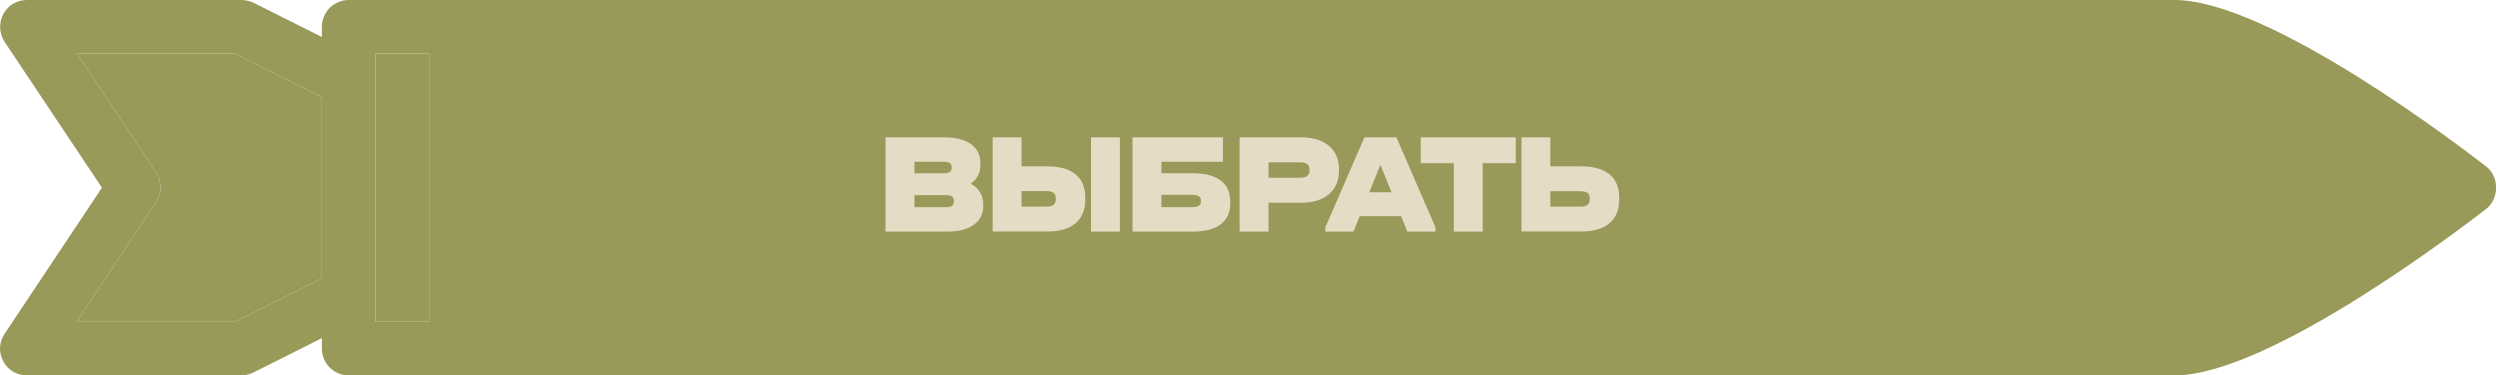 <?xml version="1.0" encoding="UTF-8"?> <svg xmlns="http://www.w3.org/2000/svg" width="626" height="94" viewBox="0 0 626 94" fill="none"> <path d="M58.835 13.429L80.595 24.306L80.595 69.694L58.835 80.571L19.209 80.571L39.089 50.693C40.566 48.41 40.566 45.523 39.089 43.24L19.276 13.429L58.835 13.429Z" fill="#999959"></path> <path d="M107.461 13.429L107.461 80.571L94.028 80.571L94.028 13.429L107.461 13.429Z" fill="#999959"></path> <path fill-rule="evenodd" clip-rule="evenodd" d="M60.447 -9.68441e-06L6.716 -1.2033e-05C4.231 -1.21417e-05 1.948 1.343 0.806 3.559C-0.336 5.707 -0.201 8.393 1.142 10.474L25.522 47L1.142 83.593C0.403 84.734 -3.75962e-06 86.01 -3.81538e-06 87.286C-3.86234e-06 88.36 0.269 89.434 0.806 90.441C1.948 92.657 4.231 94 6.716 94L60.447 94C61.521 94 62.529 93.731 63.469 93.261L80.595 84.667L80.595 87.286C80.595 90.979 83.618 94 87.312 94L544.51 94C568.27 94 616.706 56.796 622.494 52.35L622.554 52.304C625.845 49.753 625.845 44.247 622.554 41.696L622.449 41.615C616.458 37.013 568.276 -2.48046e-06 544.51 -3.51927e-06L87.312 -8.51009e-06C83.618 -8.67156e-06 80.595 3.021 80.595 6.714L80.595 9.266L63.469 0.671C62.529 0.269 61.521 -9.63744e-06 60.447 -9.68441e-06ZM107.461 80.571L107.461 13.429L94.028 13.429L94.028 80.571L107.461 80.571ZM80.595 24.306L58.835 13.429L19.276 13.429L39.089 43.24C40.566 45.523 40.566 48.41 39.089 50.693L19.209 80.571L58.835 80.571L80.595 69.694L80.595 24.306Z" fill="#999959"></path> <path d="M243.084 46.012C244.116 46.564 244.896 47.284 245.424 48.172C245.952 49.036 246.216 50.032 246.216 51.16V51.52C246.216 53.56 245.412 55.156 243.804 56.308C242.196 57.436 239.94 58 237.036 58H221.736V34.384H236.352C239.28 34.384 241.536 34.948 243.12 36.076C244.704 37.204 245.496 38.8 245.496 40.864V41.224C245.496 43.288 244.692 44.884 243.084 46.012ZM228.972 40.504V43.384H236.352C237.648 43.384 238.296 42.964 238.296 42.124V41.764C238.296 40.924 237.648 40.504 236.352 40.504H228.972ZM238.836 50.188C238.836 49.3 238.188 48.856 236.892 48.856H228.972V51.88H236.892C238.188 51.88 238.836 51.436 238.836 50.548V50.188ZM255.797 34.384V41.656H262.241C265.361 41.656 267.725 42.328 269.333 43.672C270.941 44.992 271.745 46.936 271.745 49.504V49.936C271.745 52.552 270.929 54.544 269.297 55.912C267.689 57.28 265.337 57.964 262.241 57.964H248.561V34.384H255.797ZM280.421 34.384V58H273.185V34.384H280.421ZM262.061 51.736C262.853 51.736 263.429 51.592 263.789 51.304C264.173 51.016 264.365 50.572 264.365 49.972V49.54C264.365 48.412 263.597 47.848 262.061 47.848H255.797V51.736H262.061ZM306.222 34.384V40.504H290.814V43.384H298.554C301.698 43.384 304.062 43.984 305.646 45.184C307.254 46.384 308.058 48.16 308.058 50.512V50.872C308.058 53.224 307.254 55 305.646 56.2C304.038 57.4 301.674 58 298.554 58H283.578V34.384H306.222ZM298.41 51.88C299.946 51.88 300.714 51.424 300.714 50.512V50.152C300.714 49.24 299.946 48.784 298.41 48.784H290.814V51.88H298.41ZM325.776 34.384C328.752 34.384 331.08 35.092 332.76 36.508C334.44 37.924 335.28 39.88 335.28 42.376V42.736C335.28 45.232 334.44 47.2 332.76 48.64C331.08 50.056 328.752 50.764 325.776 50.764H317.64V58H310.404V34.384H325.776ZM325.596 44.5C327.132 44.5 327.9 43.912 327.9 42.736V42.376C327.9 41.224 327.132 40.648 325.596 40.648H317.64V44.5H325.596ZM359.445 56.92V58H352.389L350.841 54.112H340.473L338.925 58H331.869V56.92L341.661 34.384H349.653L359.445 56.92ZM348.429 48.136L345.657 41.26L342.885 48.136H348.429ZM355.752 40.864V34.384H379.548V40.864H371.268V58H364.032V40.864H355.752ZM388.203 34.384V41.656H395.943C399.063 41.656 401.427 42.328 403.035 43.672C404.643 44.992 405.447 46.936 405.447 49.504V49.936C405.447 52.552 404.631 54.544 402.999 55.912C401.391 57.28 399.039 57.964 395.943 57.964H380.967V34.384H388.203ZM395.763 51.736C396.555 51.736 397.131 51.592 397.491 51.304C397.875 51.016 398.067 50.572 398.067 49.972V49.54C398.067 48.436 397.299 47.884 395.763 47.884H388.203V51.736H395.763Z" fill="#E6DCC6"></path> </svg> 